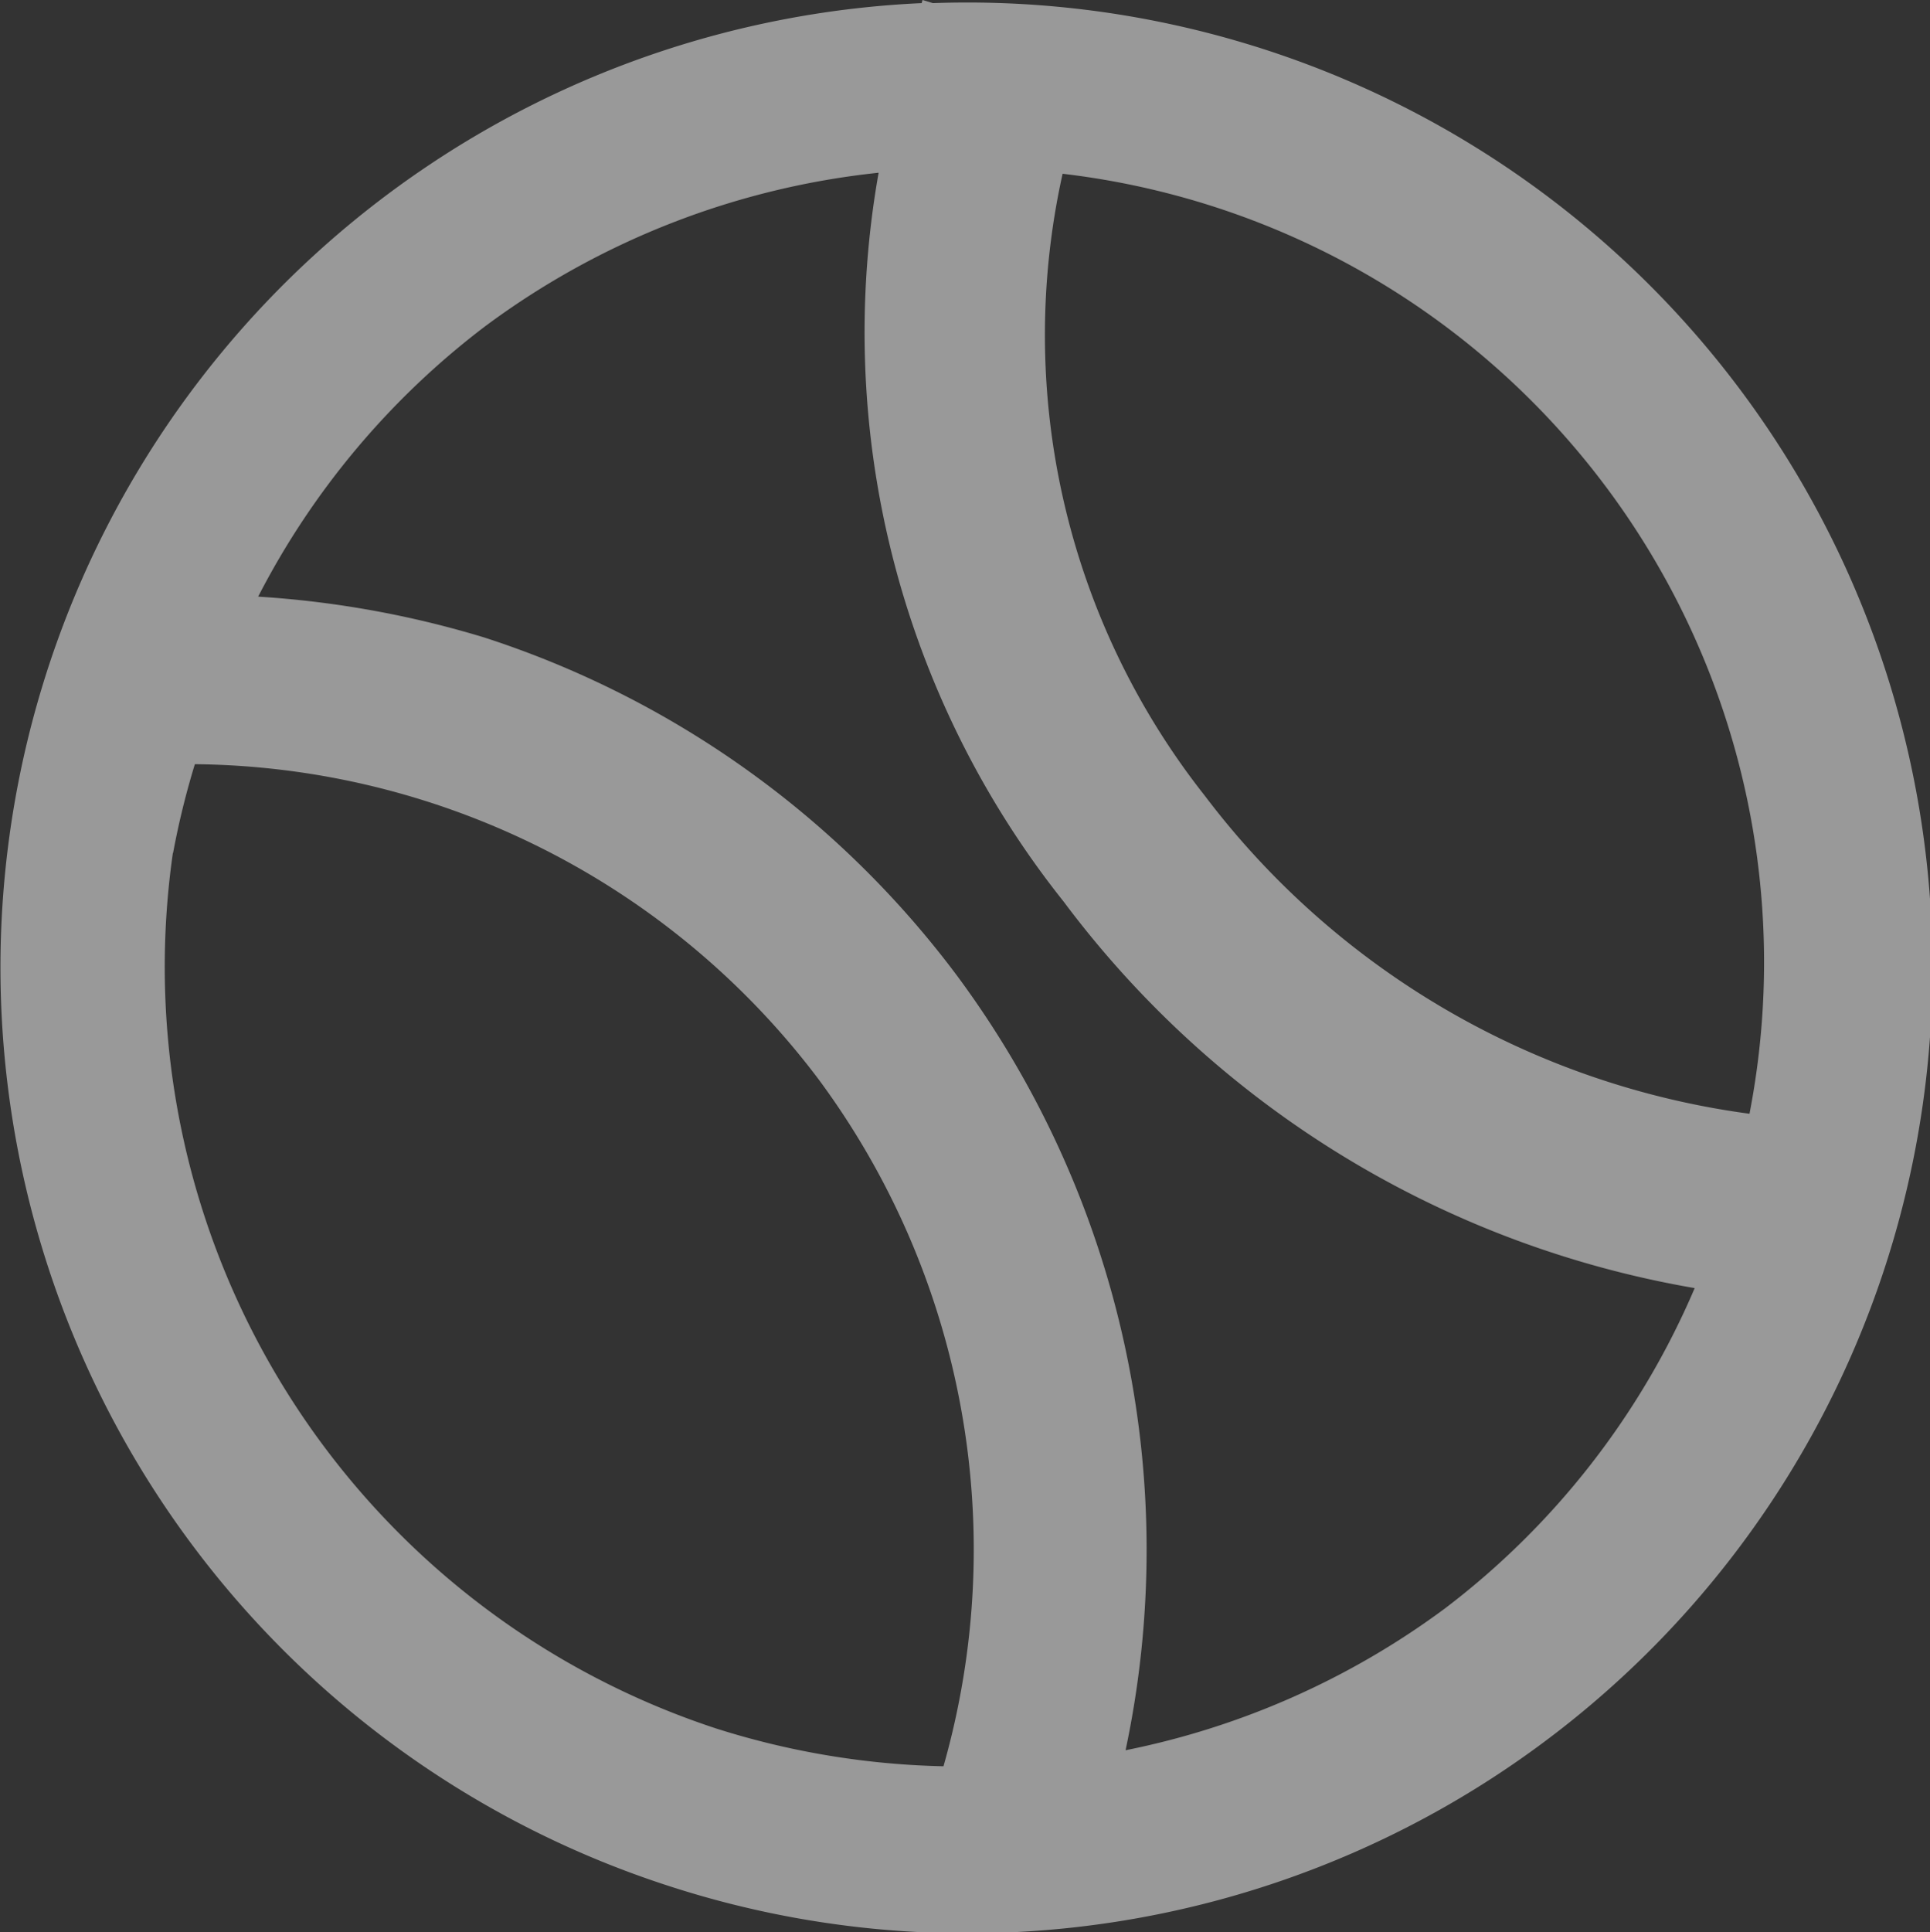 <svg xmlns="http://www.w3.org/2000/svg" xmlns:xlink="http://www.w3.org/1999/xlink" width="39.519" height="39.558" viewBox="0 0 39.519 39.558">
  <rect x="0" y="0" width="39.519" height="39.558" fill="#333333" stroke="none"/>
  <defs>
    <clipPath id="clip-path">
      <rect id="Rectangle_4857" data-name="Rectangle 4857" width="39.519" height="39.558" fill="#fff"/>
    </clipPath>
  </defs>
  <g id="Group_2484" data-name="Group 2484" transform="translate(0 0)" opacity="0.5">
    <g id="Group_2483" data-name="Group 2483" transform="translate(0 0)" clip-path="url(#clip-path)">
      <path id="Path_1548" data-name="Path 1548" d="M13.628,38.587A19.763,19.763,0,1,0,19.1.064L18.889,0l-.018.064a19.761,19.761,0,0,0-5.243,38.523m8.129-35.03A16.253,16.253,0,0,1,35.822,22.8a16.779,16.779,0,0,1-11.154-6.511A15.222,15.222,0,0,1,21.757,3.557M9.943,6.672a16.371,16.371,0,0,1,8.047-3.136,18.7,18.7,0,0,0,3.786,14.918A20.443,20.443,0,0,0,34.7,26.369a16.225,16.225,0,0,1-5.118,6.561,16.387,16.387,0,0,1-6.536,2.9,19.737,19.737,0,0,0-3.457-15.865,19.624,19.624,0,0,0-9.675-6.915,20.23,20.23,0,0,0-4.629-.836A16.3,16.3,0,0,1,9.943,6.672m-6.4,10.79a16.462,16.462,0,0,1,.446-1.818A16.187,16.187,0,0,1,16.757,22.09a16.179,16.179,0,0,1,2.561,14.068,16.5,16.5,0,0,1-4.647-.771A16.409,16.409,0,0,1,3.539,17.461" transform="translate(0.001 0)" fill="#fff"/>
    </g>
  </g>
</svg>
